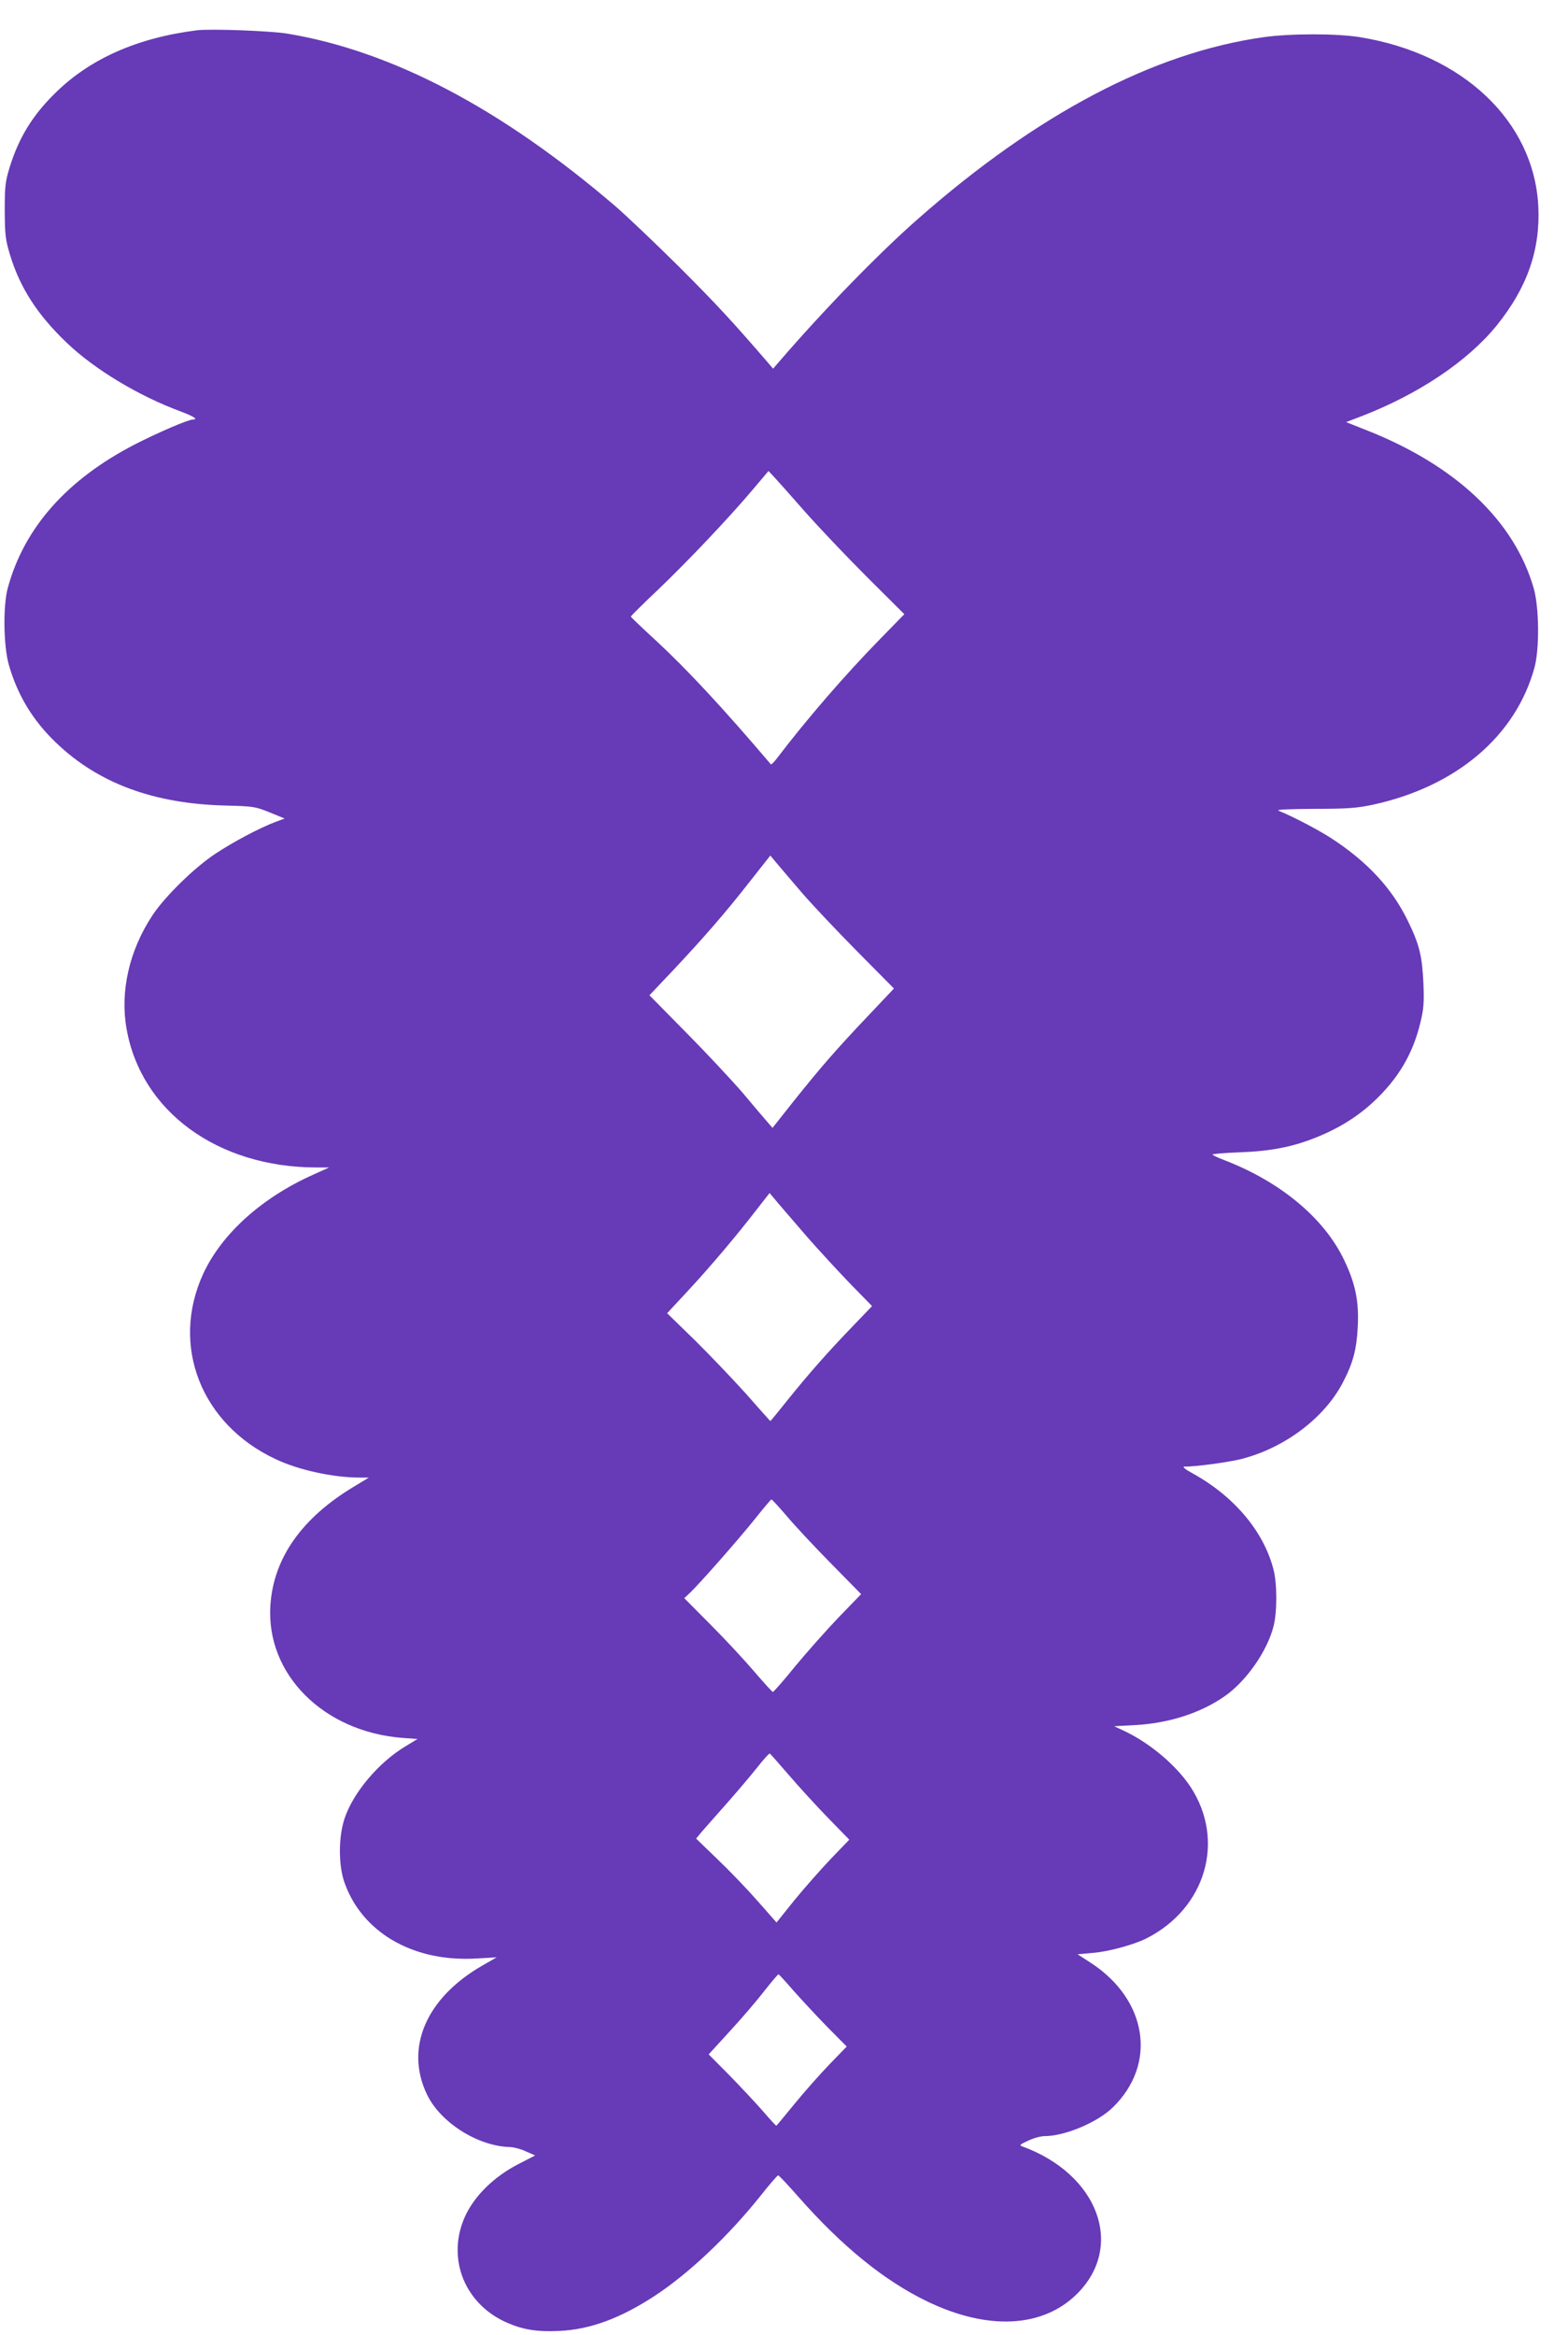 <?xml version="1.0" standalone="no"?>
<!DOCTYPE svg PUBLIC "-//W3C//DTD SVG 20010904//EN"
 "http://www.w3.org/TR/2001/REC-SVG-20010904/DTD/svg10.dtd">
<svg version="1.0" xmlns="http://www.w3.org/2000/svg"
 width="860pt" height="1280pt" viewBox="0 0 860 1280"
 preserveAspectRatio="xMidYMid meet">
<g transform="translate(0,1280) scale(0.1,-0.1)"
fill="#673ab7" stroke="none">
<path d="M1080 12634 c-331 -42 -591 -158 -783 -350 -122 -121 -195 -243 -244
-401 -24 -79 -27 -103 -27 -238 1 -134 4 -159 28 -239 55 -183 151 -331 311
-484 152 -146 396 -293 627 -378 72 -27 97 -44 65 -44 -25 0 -192 -72 -317
-136 -372 -192 -607 -456 -697 -786 -27 -97 -24 -318 5 -421 48 -168 132 -307
261 -430 232 -222 537 -334 931 -343 149 -4 158 -5 238 -37 l83 -34 -48 -18
c-87 -32 -237 -112 -333 -176 -115 -76 -277 -235 -344 -337 -127 -192 -178
-416 -142 -621 79 -453 499 -760 1041 -761 l70 0 -95 -43 c-280 -127 -496
-324 -596 -541 -180 -393 -11 -824 398 -1015 126 -60 317 -101 462 -101 l49 0
-81 -49 c-287 -172 -442 -393 -459 -651 -25 -377 290 -693 724 -727 l83 -6
-66 -40 c-148 -89 -288 -255 -335 -398 -33 -102 -33 -254 0 -348 43 -122 122
-223 232 -297 137 -91 308 -132 498 -120 l105 6 -82 -47 c-305 -177 -422 -449
-301 -703 73 -155 281 -287 459 -290 19 -1 58 -11 85 -24 l50 -22 -95 -49
c-129 -67 -234 -169 -286 -278 -106 -223 -15 -474 210 -582 96 -45 174 -59
304 -53 170 8 337 70 527 195 185 122 401 326 578 548 48 61 91 110 95 110 4
0 55 -54 113 -120 239 -271 470 -458 704 -571 334 -161 635 -145 823 42 262
262 115 656 -302 808 -17 6 -11 11 33 31 29 14 70 25 90 25 112 0 292 76 375
158 243 237 190 588 -120 791 l-74 48 80 7 c90 7 228 45 298 80 326 165 434
537 242 830 -79 120 -227 244 -370 310 l-49 23 112 6 c186 10 359 65 492 157
118 81 235 247 270 385 20 77 20 233 0 310 -53 209 -216 402 -442 527 -44 24
-60 38 -47 38 65 0 240 24 309 41 239 60 457 224 559 418 58 111 77 184 83
311 7 138 -14 237 -76 365 -110 229 -350 428 -658 546 -35 13 -63 27 -63 30 0
3 66 9 148 12 170 6 291 30 414 79 129 51 231 115 319 196 137 127 219 265
260 439 18 74 20 108 16 213 -7 150 -22 213 -87 345 -85 174 -218 318 -411
445 -74 49 -216 123 -297 156 -14 6 54 9 195 10 185 0 233 4 320 22 459 99
786 376 889 752 28 102 26 330 -4 435 -107 372 -430 676 -923 869 l-106 42 86
33 c313 121 582 302 740 497 168 208 240 416 228 654 -24 465 -413 834 -977
926 -127 21 -382 21 -531 0 -602 -85 -1238 -419 -1892 -994 -217 -190 -521
-503 -764 -785 l-33 -38 -28 33 c-197 228 -280 318 -486 524 -133 132 -293
284 -356 338 -621 531 -1218 845 -1790 941 -92 16 -426 28 -500 19z m3334
-2638 c77 -87 231 -249 343 -361 l203 -202 -131 -134 c-193 -197 -405 -442
-570 -659 -15 -19 -29 -33 -31 -30 -260 306 -461 522 -632 680 -75 69 -136
127 -136 130 0 3 68 71 152 150 163 156 388 393 521 551 l82 97 30 -32 c17
-18 93 -103 169 -190z m-15 -2091 c57 -66 194 -211 304 -322 l200 -202 -140
-148 c-172 -181 -262 -284 -412 -472 l-114 -144 -26 30 c-14 16 -75 87 -135
159 -61 71 -201 221 -312 333 l-202 205 128 135 c170 181 288 316 423 489
l112 142 35 -42 c19 -23 82 -96 139 -163z m30 -1888 c57 -65 160 -177 228
-248 l126 -129 -99 -103 c-141 -146 -245 -264 -358 -404 -54 -68 -99 -123
-101 -123 -1 0 -61 67 -133 149 -73 81 -200 214 -282 295 l-151 147 118 127
c123 133 262 297 376 445 l68 87 52 -62 c29 -34 99 -115 156 -181z m-113
-1529 c43 -51 152 -168 243 -260 l164 -167 -125 -129 c-68 -71 -175 -192 -238
-268 -62 -77 -117 -139 -121 -139 -4 0 -51 52 -105 115 -54 63 -162 179 -240
257 l-141 142 30 28 c53 50 273 300 359 408 46 58 86 105 89 105 4 0 42 -42
85 -92z m10 -1418 c54 -63 151 -169 215 -235 l117 -120 -102 -106 c-56 -59
-146 -161 -200 -227 l-97 -121 -103 117 c-56 64 -156 168 -221 230 l-117 113
28 34 c16 18 76 87 134 152 58 65 134 155 170 200 36 46 68 82 72 80 3 -1 50
-54 104 -117z m28 -1185 c44 -49 126 -138 184 -197 l106 -107 -95 -98 c-52
-54 -138 -151 -191 -216 -53 -65 -98 -119 -100 -120 -2 -1 -34 34 -72 78 -38
44 -121 132 -184 197 l-115 116 114 125 c63 68 148 167 189 220 41 52 77 95
80 94 3 -1 41 -42 84 -92z"/>
</g>
</svg>
